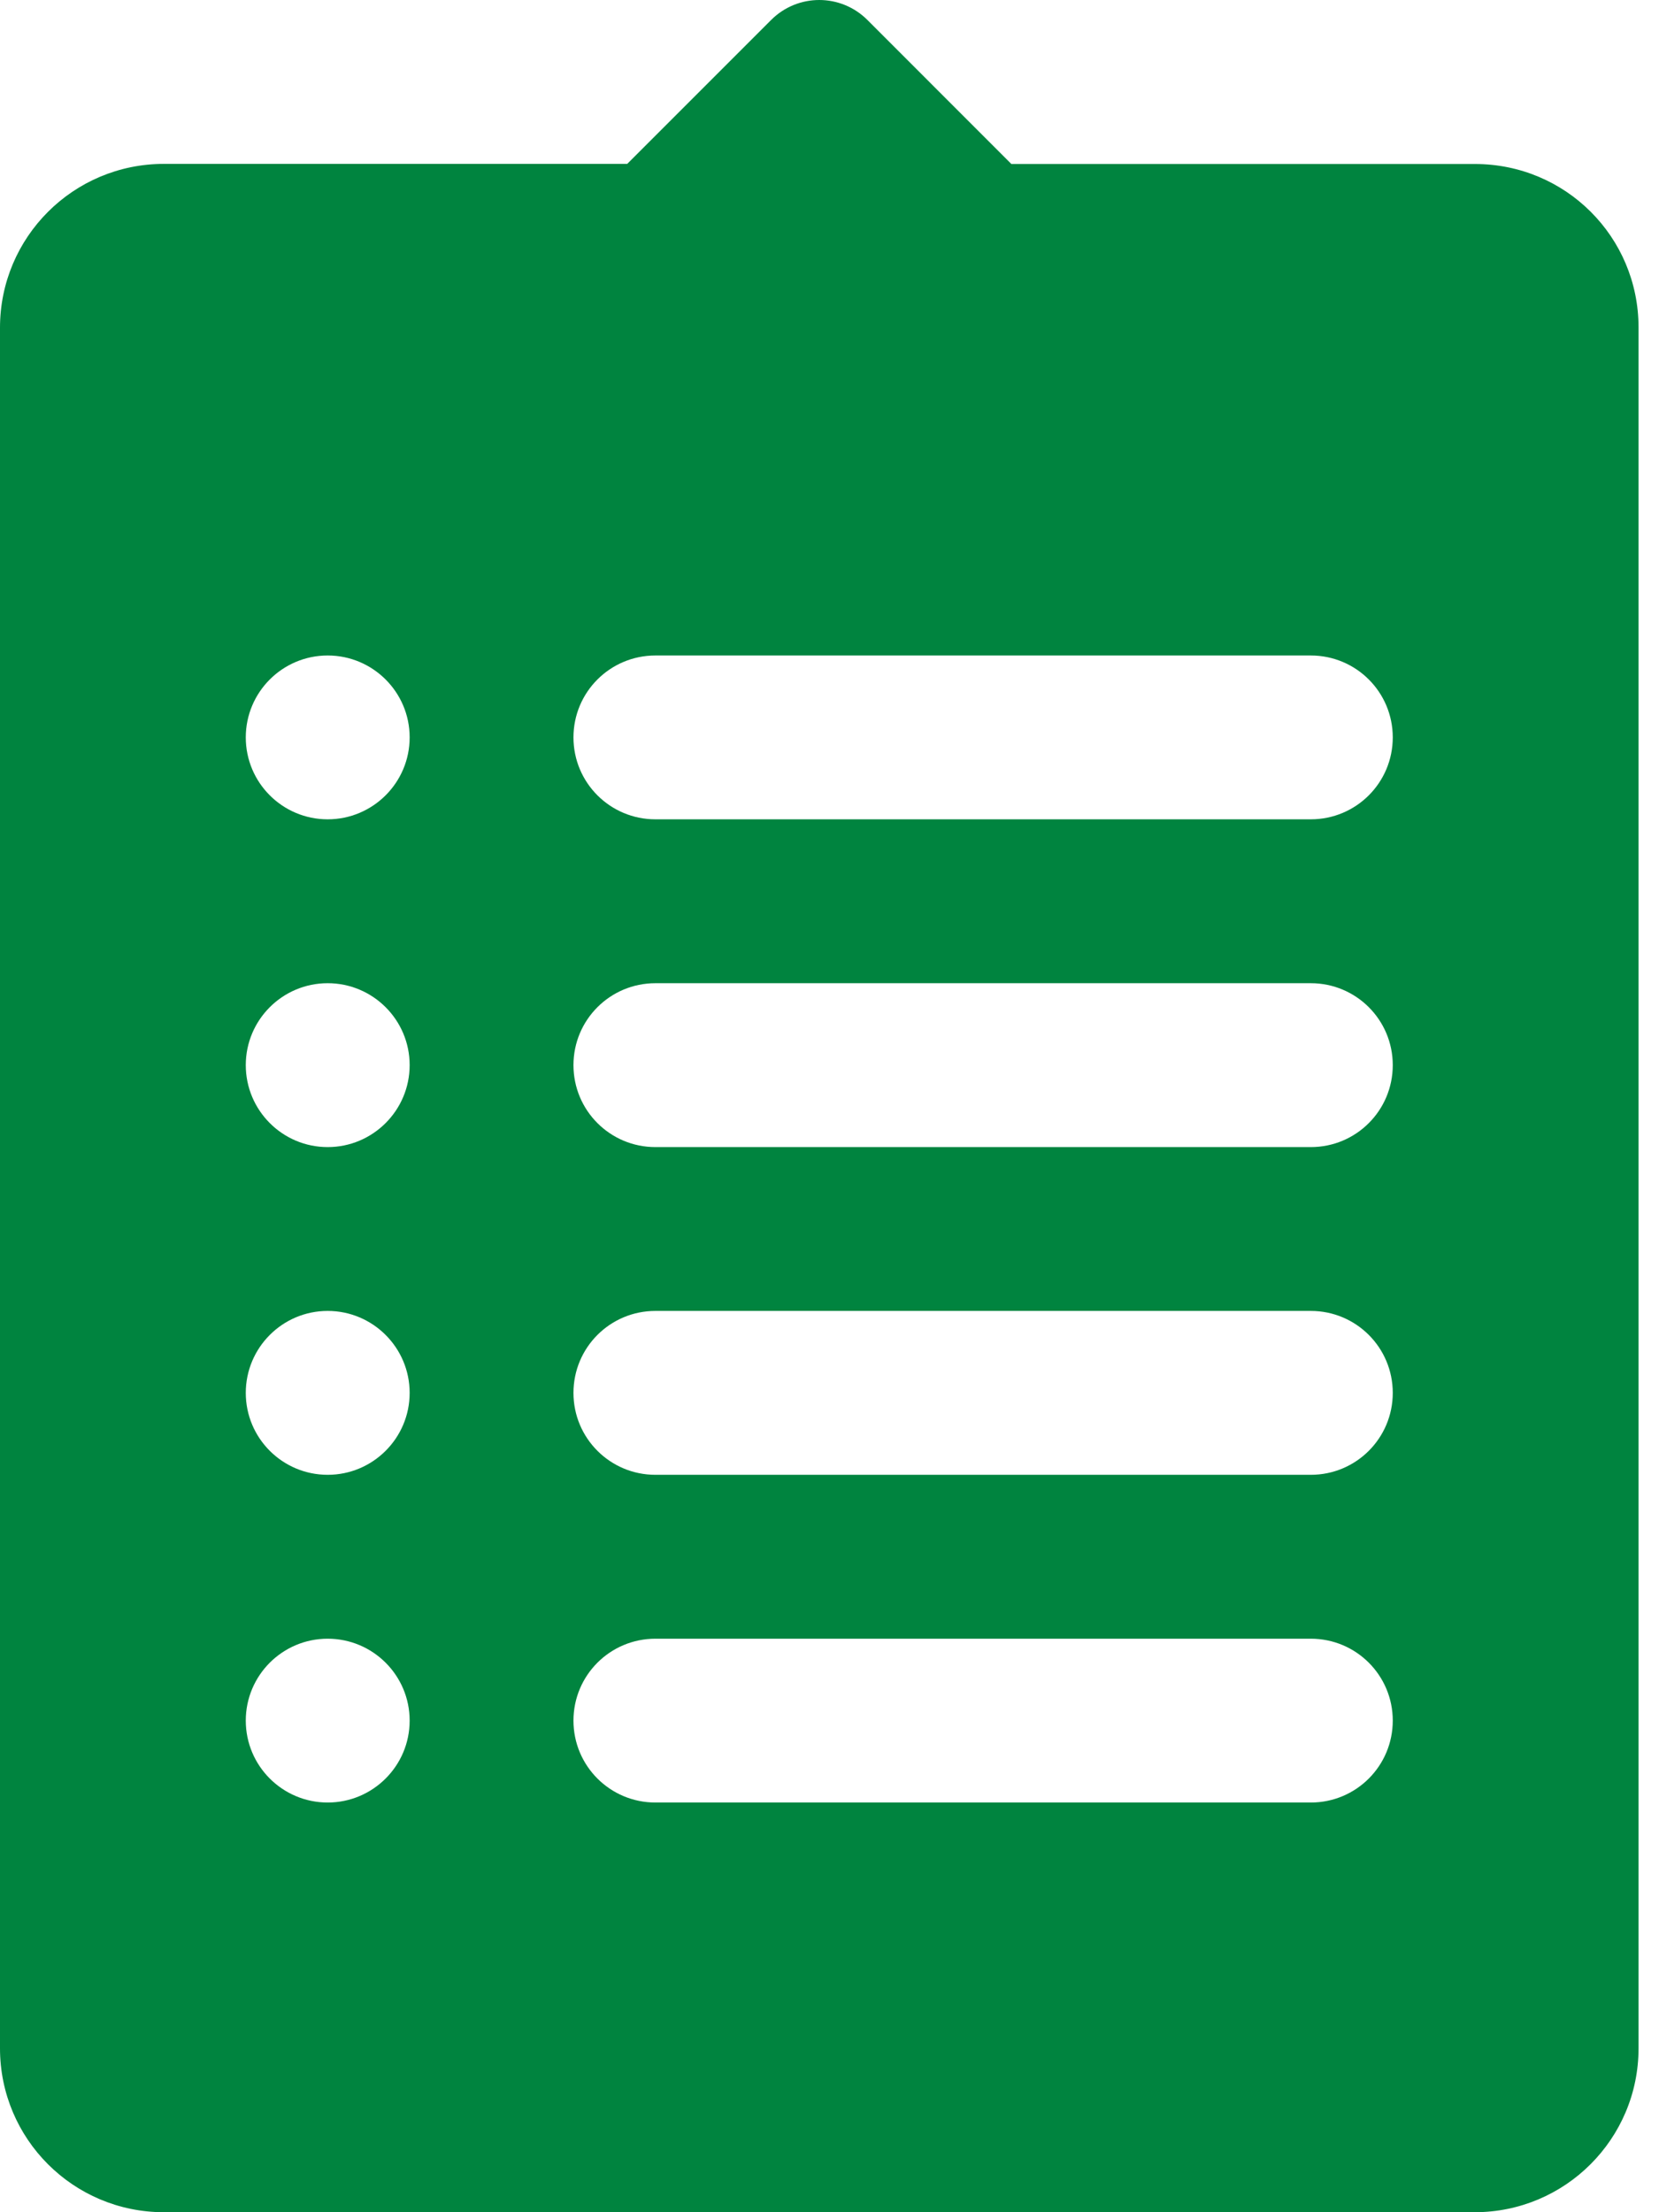 <svg width="27" height="36" viewBox="0 0 27 36" fill="none" xmlns="http://www.w3.org/2000/svg">
<path d="M13.333 0C13.051 0 12.768 0.108 12.552 0.323L10.208 2.667C7.495 2.666 2.667 2.667 2.667 2.667C1.193 2.667 0 3.86 0 5.333V33.333C0 34.807 1.193 36 2.667 36H24C25.473 36 26.667 34.807 26.667 33.333V5.328C26.667 3.855 25.479 2.669 24.005 2.669C21.795 2.67 19.821 2.67 16.458 2.669V2.667L14.115 0.323C13.899 0.108 13.616 0 13.333 0ZM5.333 10.667C6.069 10.667 6.667 11.264 6.667 12C6.667 12.736 6.069 13.333 5.333 13.333C4.597 13.333 4 12.736 4 12C4 11.264 4.597 10.667 5.333 10.667ZM10.667 10.667H21.333C22.071 10.667 22.667 11.263 22.667 12C22.667 12.737 22.071 13.333 21.333 13.333H10.667C9.929 13.333 9.333 12.737 9.333 12C9.333 11.263 9.929 10.667 10.667 10.667ZM5.333 16C6.069 16 6.667 16.597 6.667 17.333C6.667 18.069 6.069 18.667 5.333 18.667C4.597 18.667 4 18.069 4 17.333C4 16.597 4.597 16 5.333 16ZM10.667 16H21.333C22.071 16 22.667 16.596 22.667 17.333C22.667 18.071 22.071 18.667 21.333 18.667H10.667C9.929 18.667 9.333 18.071 9.333 17.333C9.333 16.596 9.929 16 10.667 16ZM5.333 21.333C6.069 21.333 6.667 21.931 6.667 22.667C6.667 23.403 6.069 24 5.333 24C4.597 24 4 23.403 4 22.667C4 21.931 4.597 21.333 5.333 21.333ZM10.667 21.333H21.333C22.071 21.333 22.667 21.929 22.667 22.667C22.667 23.404 22.071 24 21.333 24H10.667C9.929 24 9.333 23.404 9.333 22.667C9.333 21.929 9.929 21.333 10.667 21.333ZM5.333 26.667C6.069 26.667 6.667 27.264 6.667 28C6.667 28.736 6.069 29.333 5.333 29.333C4.597 29.333 4 28.736 4 28C4 27.264 4.597 26.667 5.333 26.667ZM10.667 26.667H21.333C22.071 26.667 22.667 27.263 22.667 28C22.667 28.737 22.071 29.333 21.333 29.333H10.667C9.929 29.333 9.333 28.737 9.333 28C9.333 27.263 9.929 26.667 10.667 26.667Z" fill="#00843F"/>
</svg>
